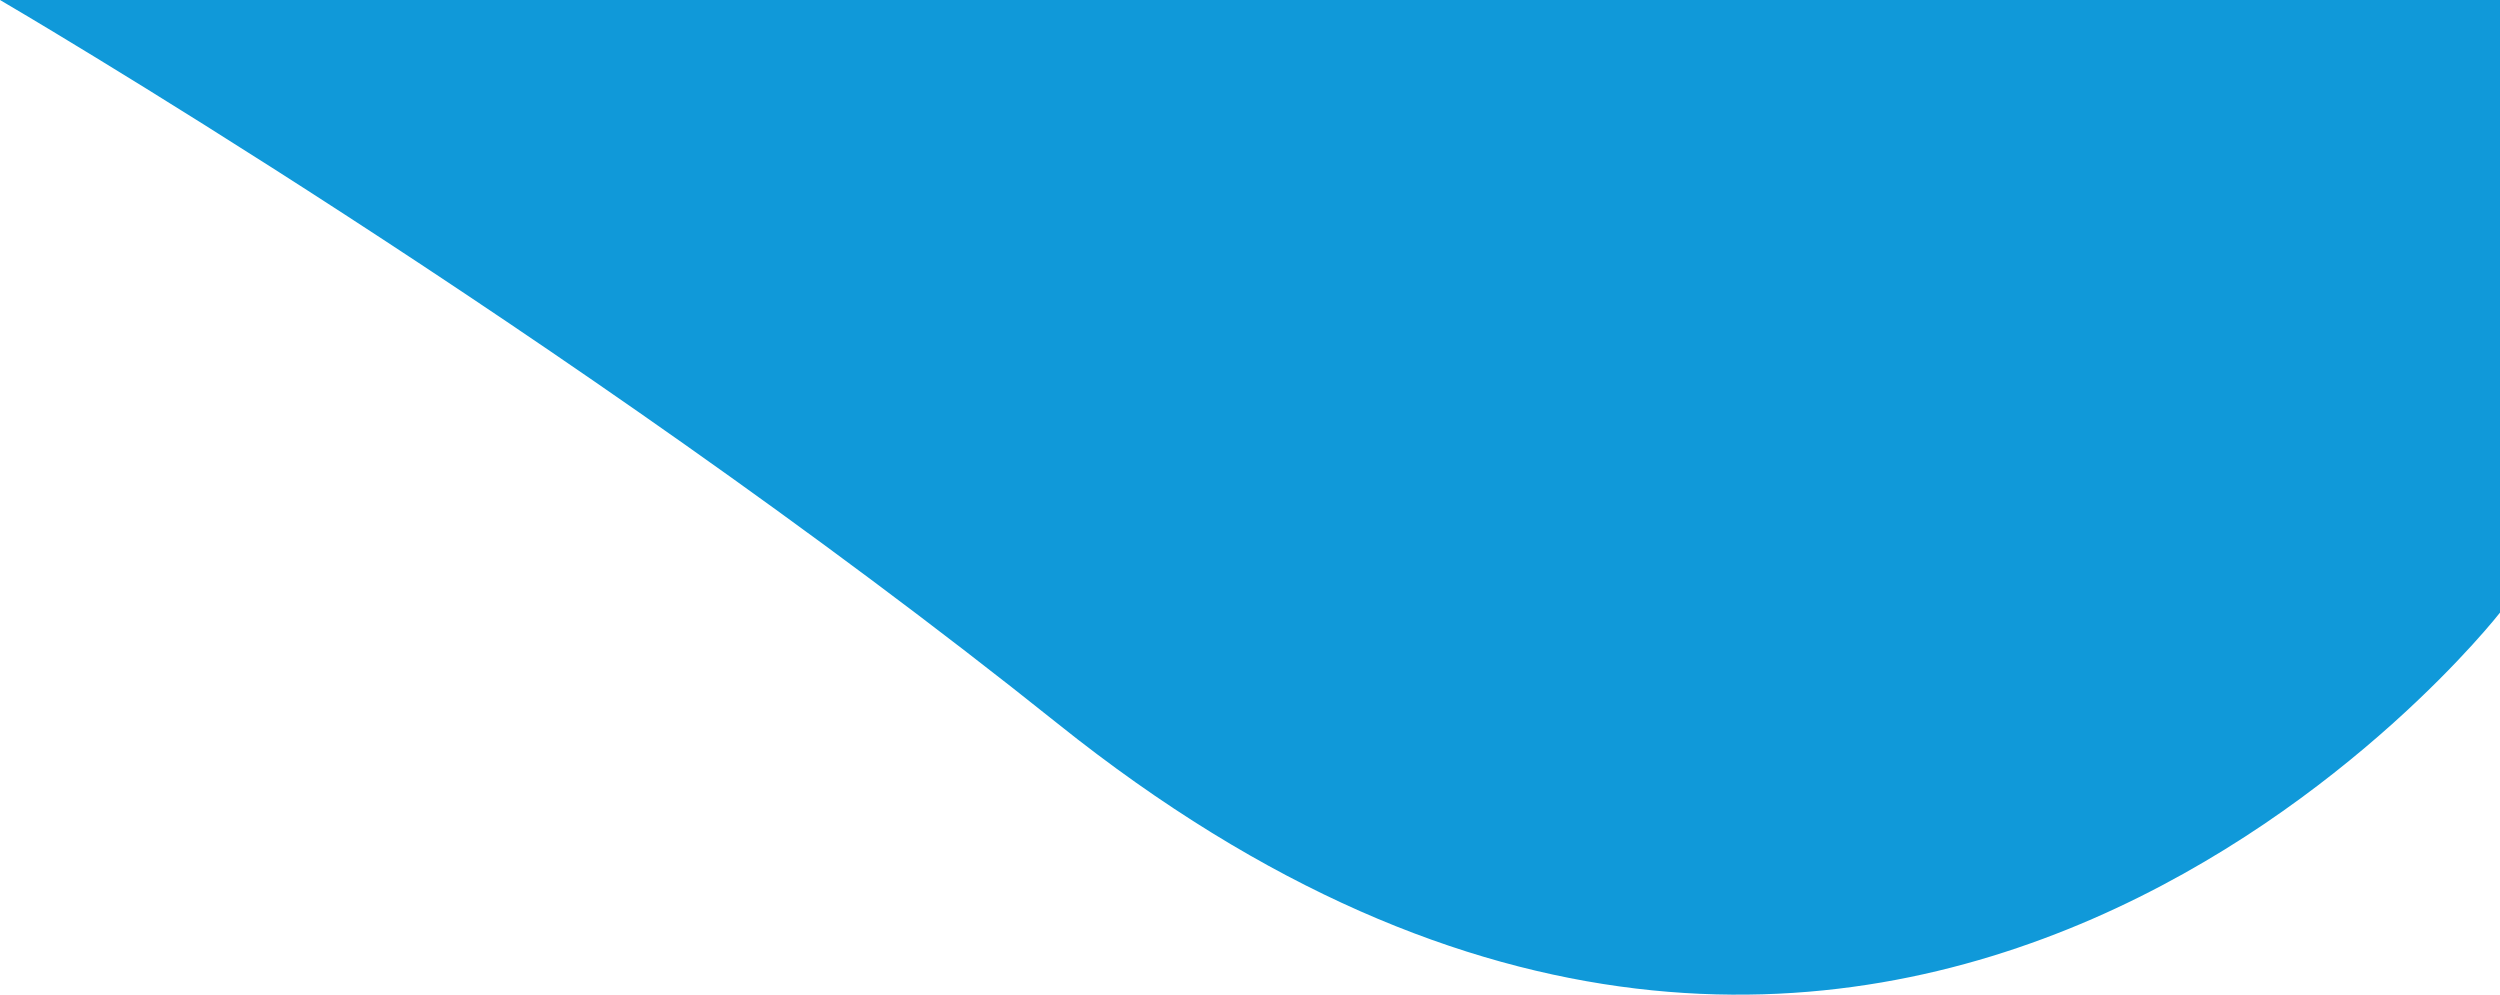 <?xml version="1.0" encoding="UTF-8"?><svg id="Layer_2" xmlns="http://www.w3.org/2000/svg" viewBox="0 0 404 160.74"><defs><style>.cls-1{fill:#1099d9;}</style></defs><g id="Layer_5"><path class="cls-1" d="M171,117c135,108,233-18,233-18V0H0S91.49,53.39,171,117Z"/></g></svg>
